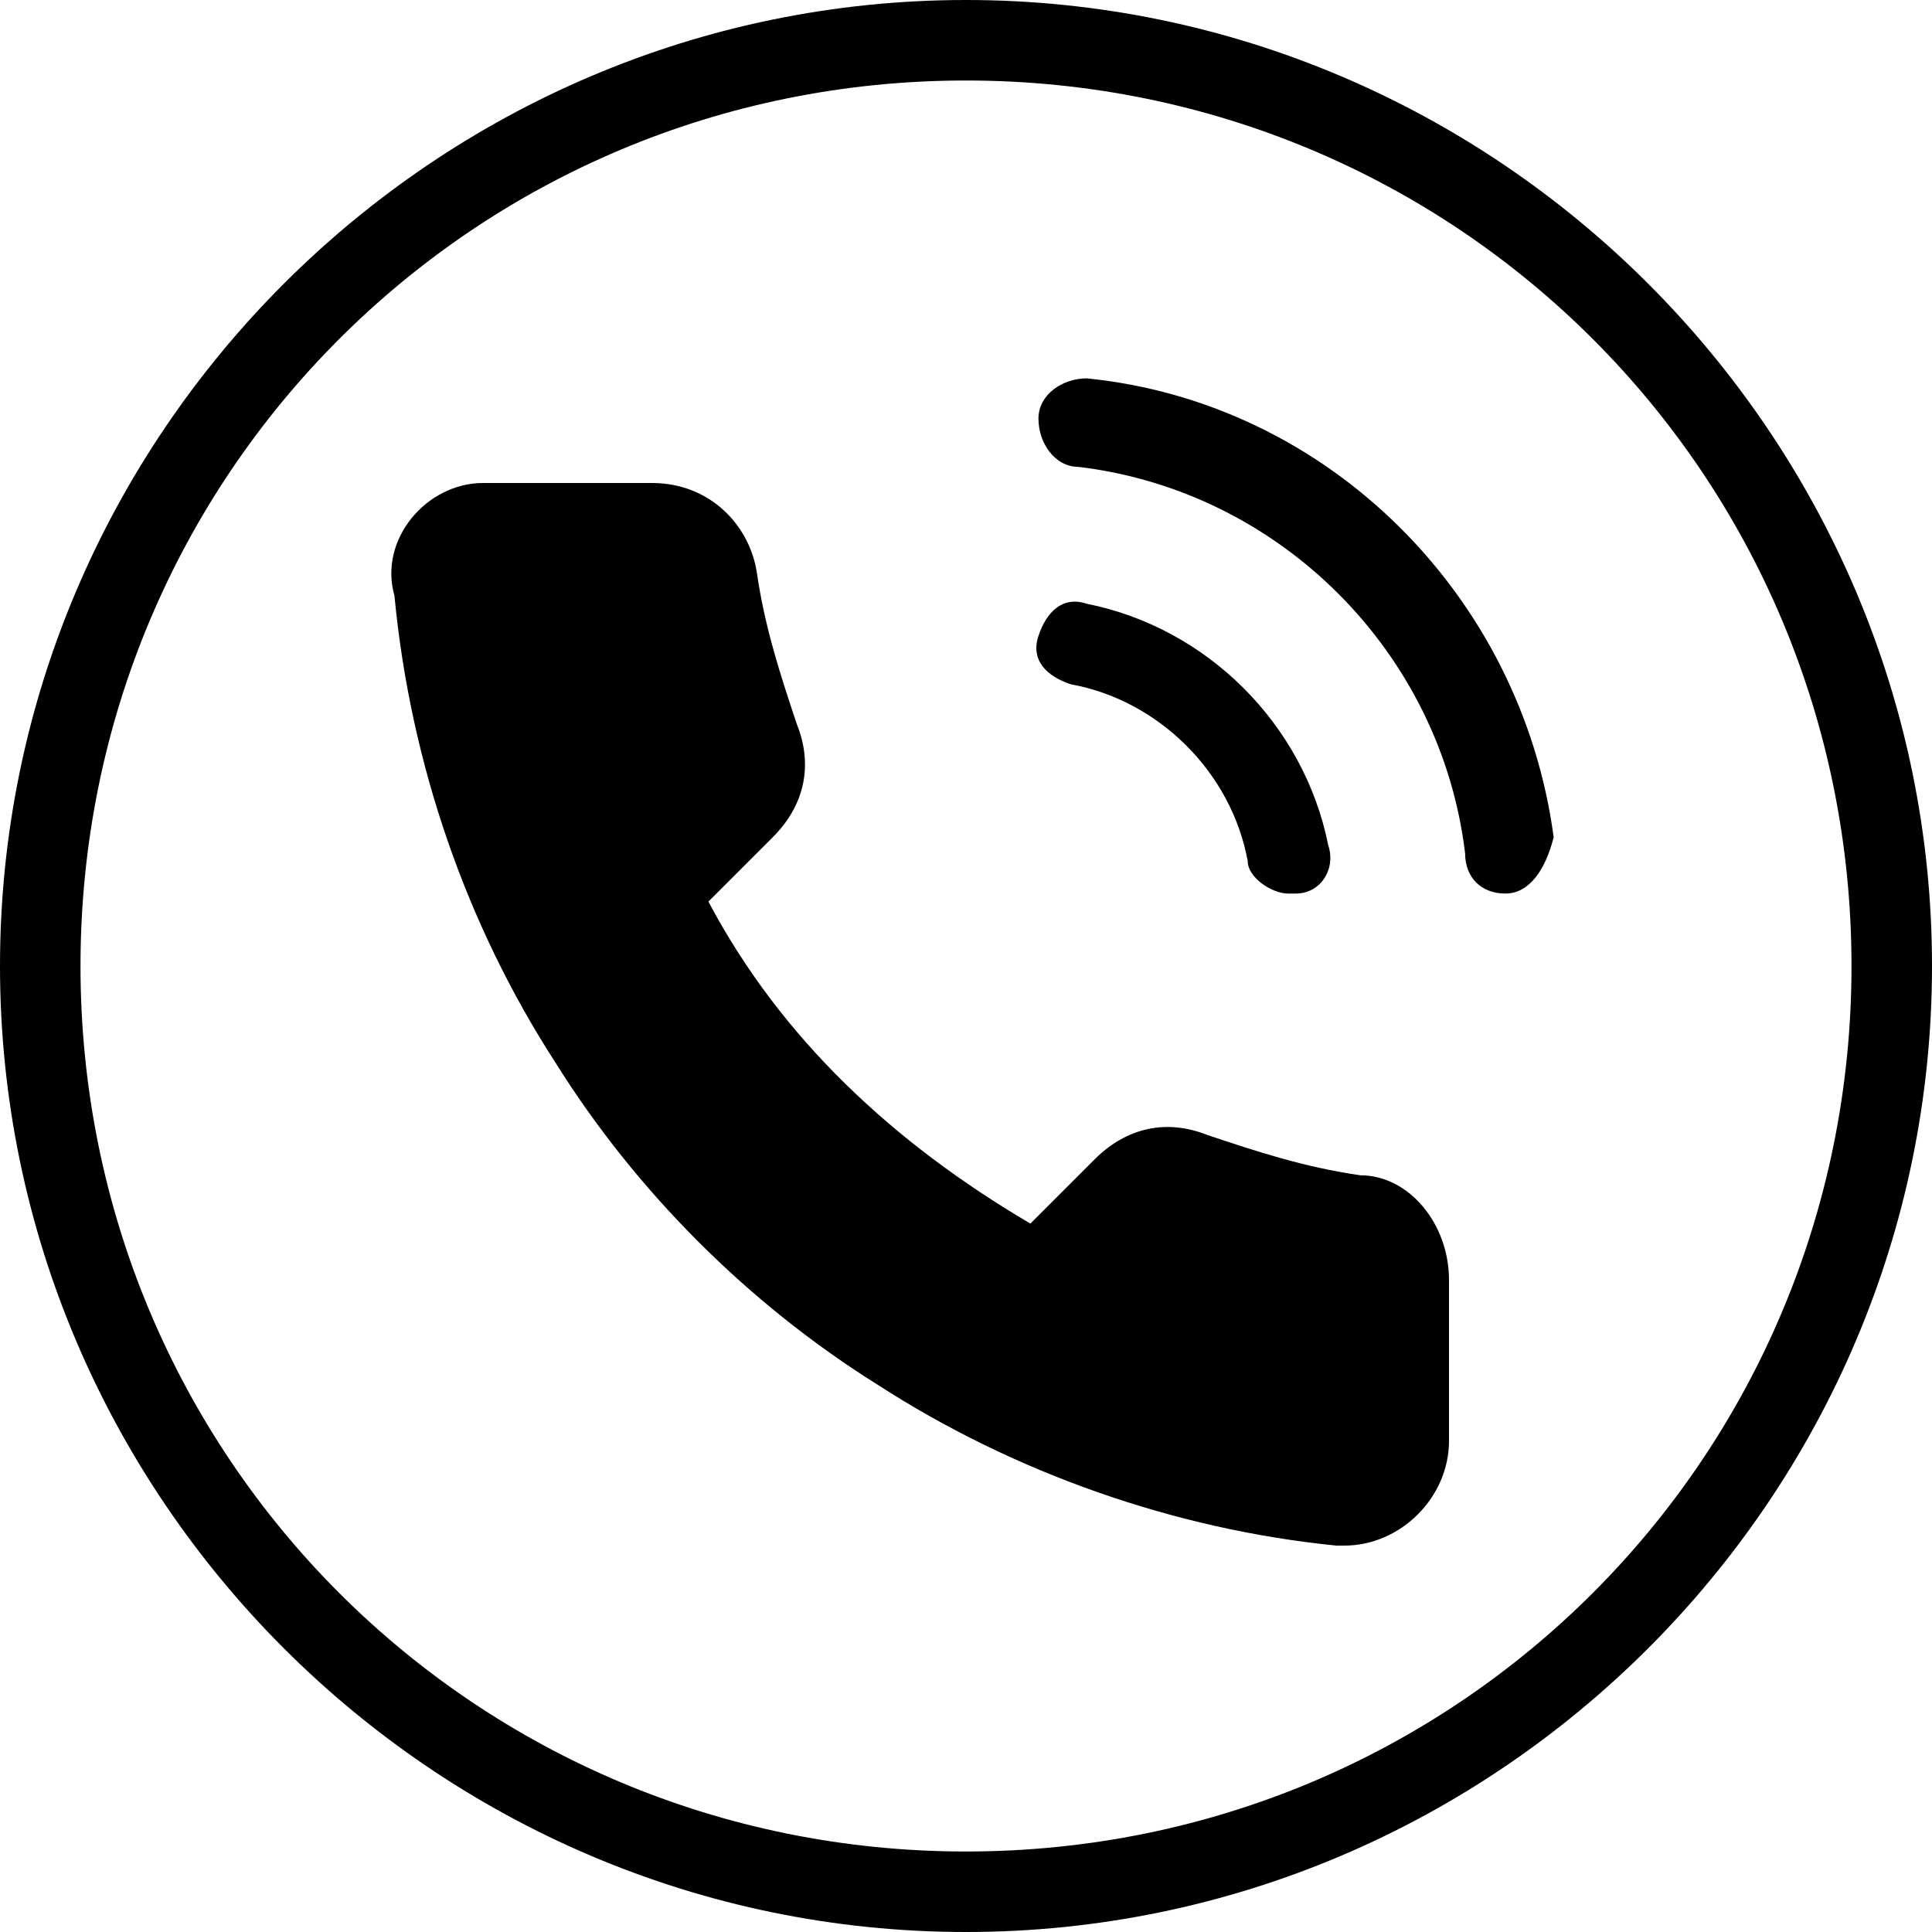 <?xml version="1.0" encoding="utf-8"?>
<!-- Generator: Adobe Illustrator 23.0.3, SVG Export Plug-In . SVG Version: 6.00 Build 0)  -->
<svg version="1.1" id="Vrstva_1" xmlns="http://www.w3.org/2000/svg" xmlns:xlink="http://www.w3.org/1999/xlink" x="0px" y="0px"
	 viewBox="0 0 24 24" style="enable-background:new 0 0 24 24;" xml:space="preserve">
<path d="M12,0C5.4,0,0,5.4,0,12s5.4,12,12,12s12-5.4,12-12S18.6,0,12,0z M12,23C5.9,23,1,18.1,1,12S5.9,1,12,1s11,4.9,11,11
	S18.1,23,12,23z"/>
<g>
	<g>
		<path d="M16,11.1c-0.2,0-0.5-0.2-0.5-0.4c-0.2-1.1-1.1-2-2.2-2.2c-0.3-0.1-0.5-0.3-0.4-0.6c0.1-0.3,0.3-0.5,0.6-0.4
			c1.5,0.3,2.7,1.5,3,3c0.1,0.3-0.1,0.6-0.4,0.6C16.1,11.1,16.1,11.1,16,11.1z"/>
	</g>
	<g>
		<path d="M18.7,11.1c-0.3,0-0.5-0.2-0.5-0.5c-0.3-2.5-2.3-4.5-4.8-4.8c-0.3,0-0.5-0.3-0.5-0.6c0-0.3,0.3-0.5,0.6-0.5
			c3,0.3,5.4,2.7,5.8,5.7C19.2,10.8,19,11.1,18.7,11.1C18.7,11.1,18.7,11.1,18.7,11.1z"/>
	</g>
	<g>
		<path d="M18,15.9v2c0,0.7-0.6,1.3-1.3,1.3c0,0-0.1,0-0.1,0c-2-0.2-4-0.9-5.7-2c-1.6-1-3-2.4-4-4c-1.1-1.7-1.8-3.7-2-5.8
			C4.7,6.7,5.3,6,6,6c0,0,0.1,0,0.1,0h2c0.7,0,1.2,0.5,1.3,1.1C9.5,7.8,9.7,8.4,9.9,9c0.2,0.5,0.1,1-0.3,1.4l-0.8,0.8
			c0.9,1.7,2.3,3,4,4l0.8-0.8c0.4-0.4,0.9-0.5,1.4-0.3c0.6,0.2,1.2,0.4,1.9,0.5C17.5,14.6,18,15.2,18,15.9z"/>
	</g>
</g>
</svg>
